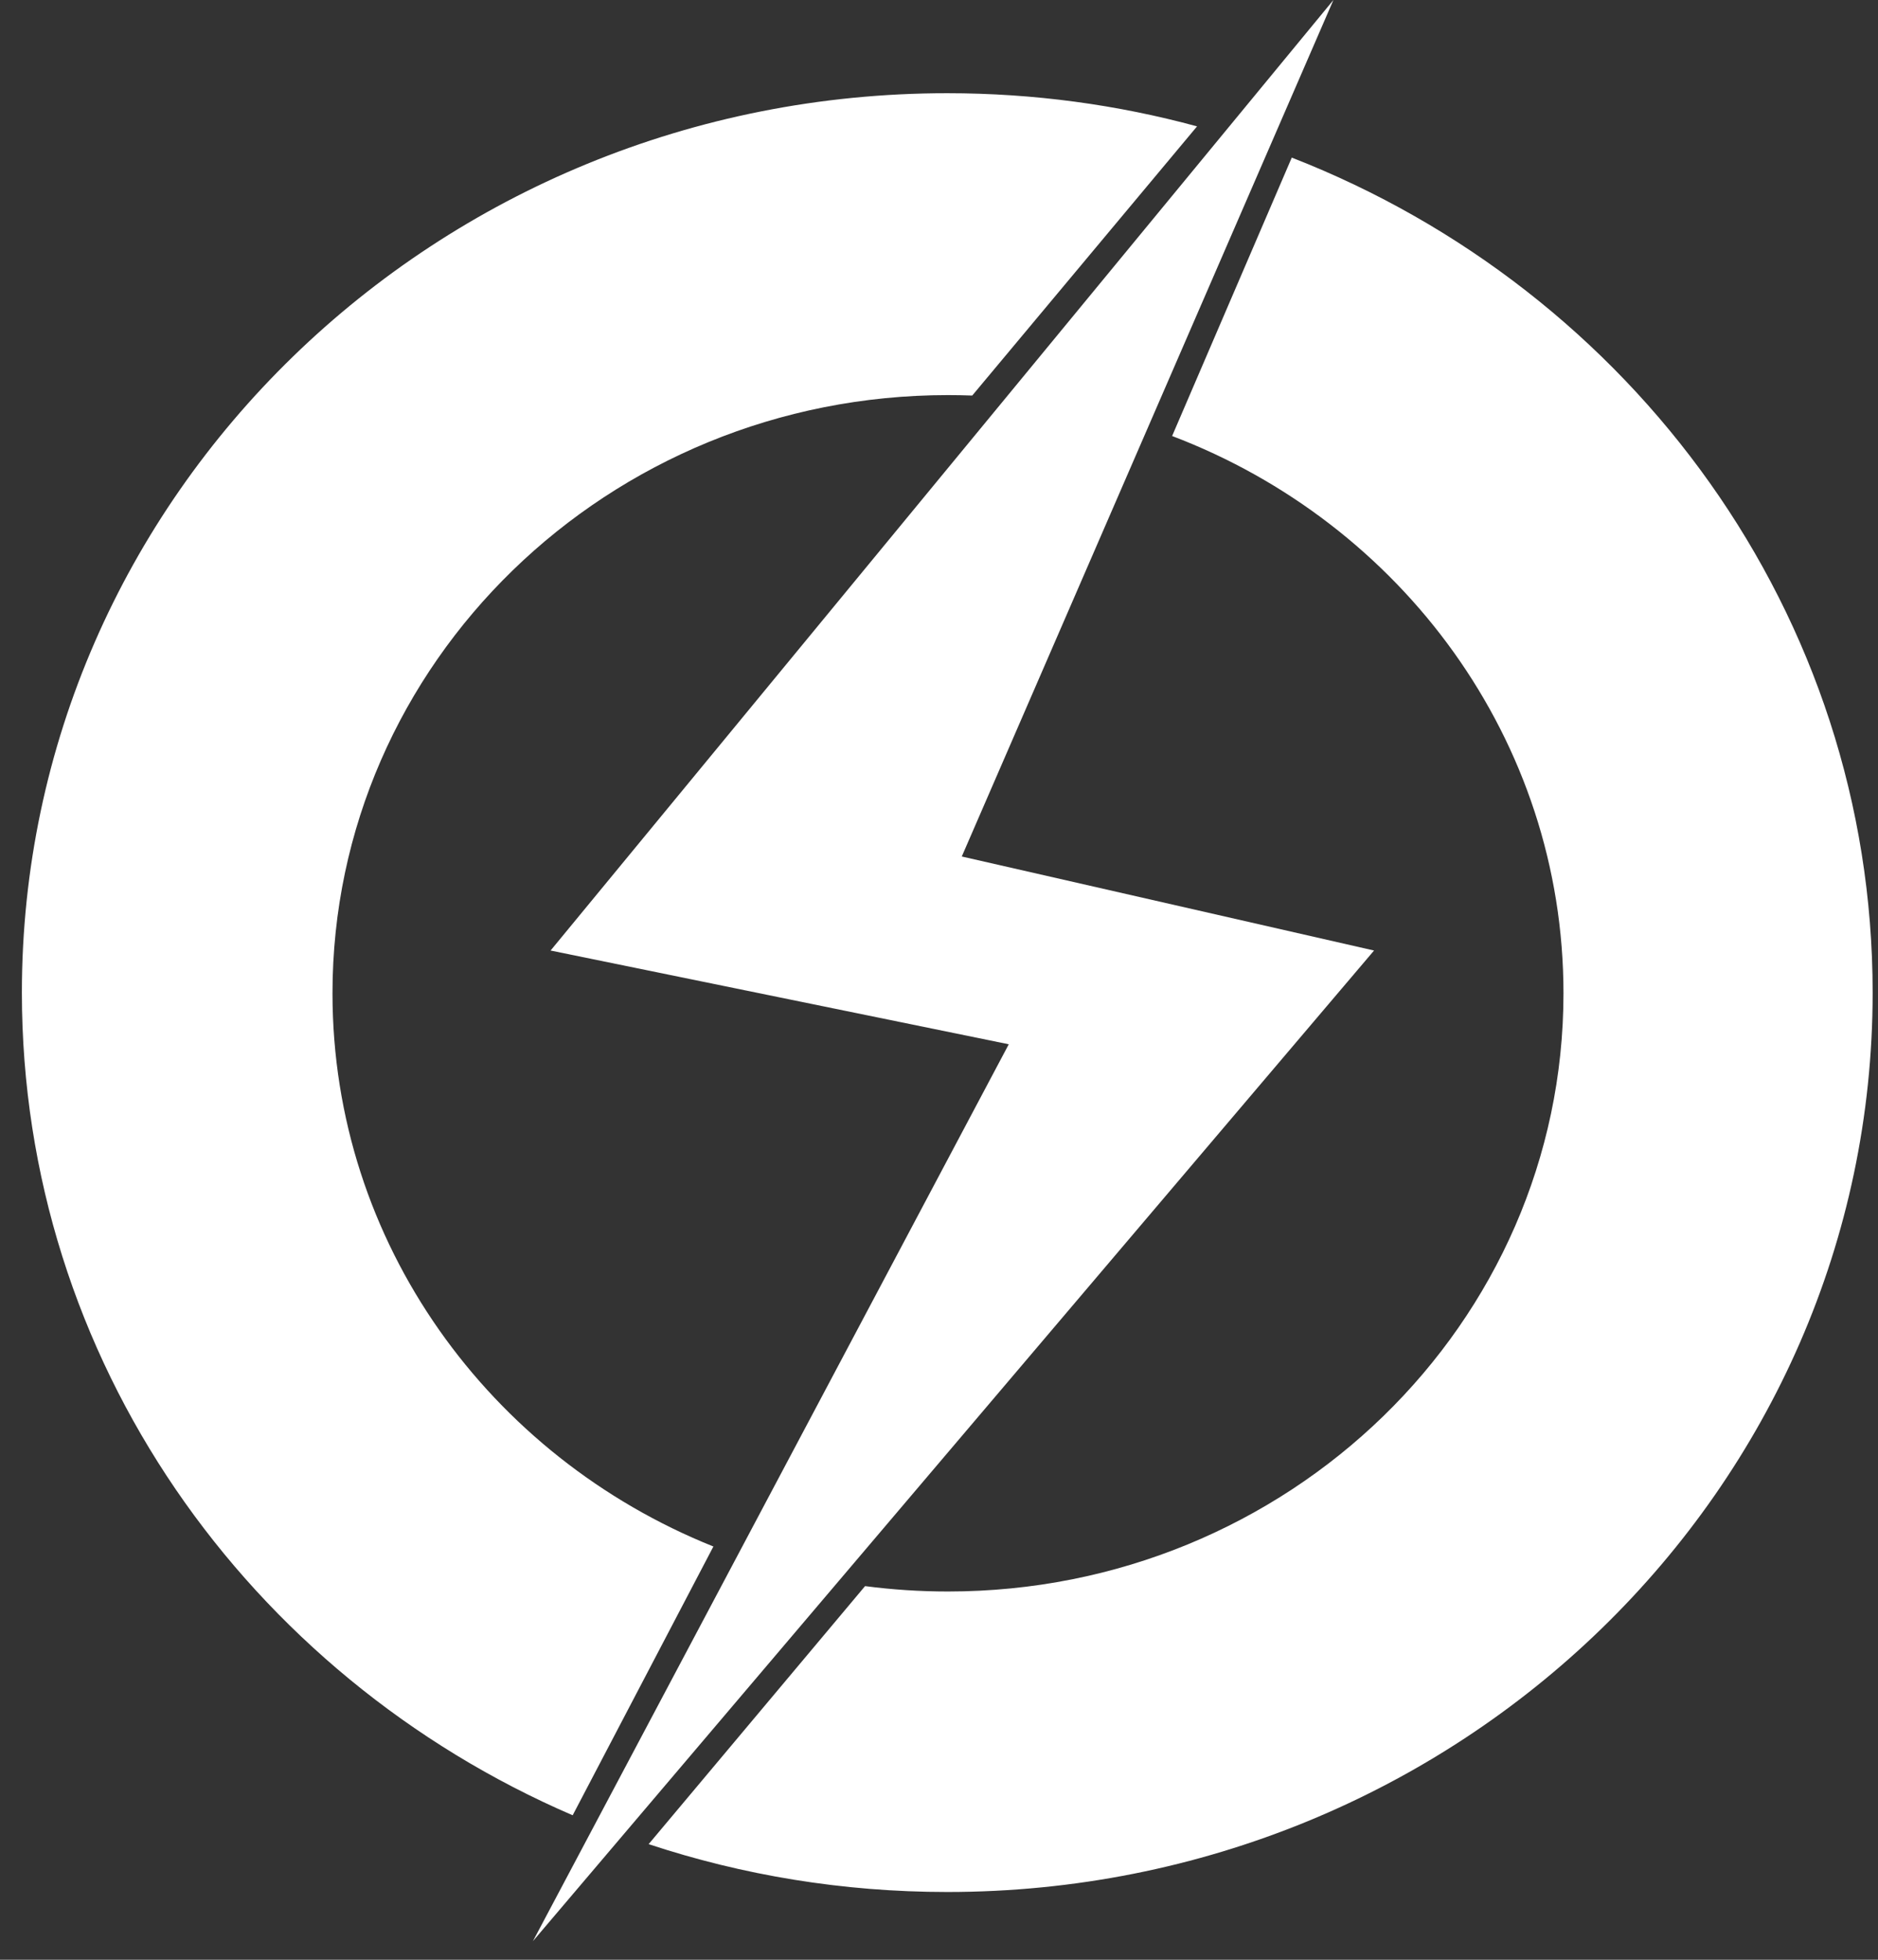 <svg width="46" height="48" viewBox="0 0 46 48" fill="none" xmlns="http://www.w3.org/2000/svg">
<rect x="0" y="0" width="46" height="48" fill="#333333" stroke="none"/>
<path fill-rule="evenodd" clip-rule="evenodd" d="M28.71 10.679L31.641 3.86C39.98 7.113 45.869 15.044 45.869 24.311C45.869 36.477 35.721 46.34 23.202 46.34C20.643 46.34 18.183 45.928 15.888 45.168L21.189 38.848C21.853 38.935 22.531 38.98 23.22 38.98C31.546 38.98 38.296 32.42 38.296 24.328C38.296 18.119 34.322 12.812 28.71 10.679ZM23.814 9.688C23.617 9.681 23.419 9.677 23.22 9.677C14.894 9.677 8.144 16.237 8.144 24.328C8.144 30.443 11.998 35.683 17.474 37.878L14.027 44.461C6.08 41.038 0.536 33.304 0.536 24.311C0.536 12.145 10.684 2.283 23.202 2.283C25.322 2.283 27.375 2.566 29.321 3.095L23.814 9.688Z" fill="white"/>
<path fill-rule="evenodd" clip-rule="evenodd" d="M13.486 23.281L32.661 0L23.558 20.978L33.656 23.281L13.053 47.545L24.709 25.577L13.486 23.281Z" fill="white"/>
</svg>
